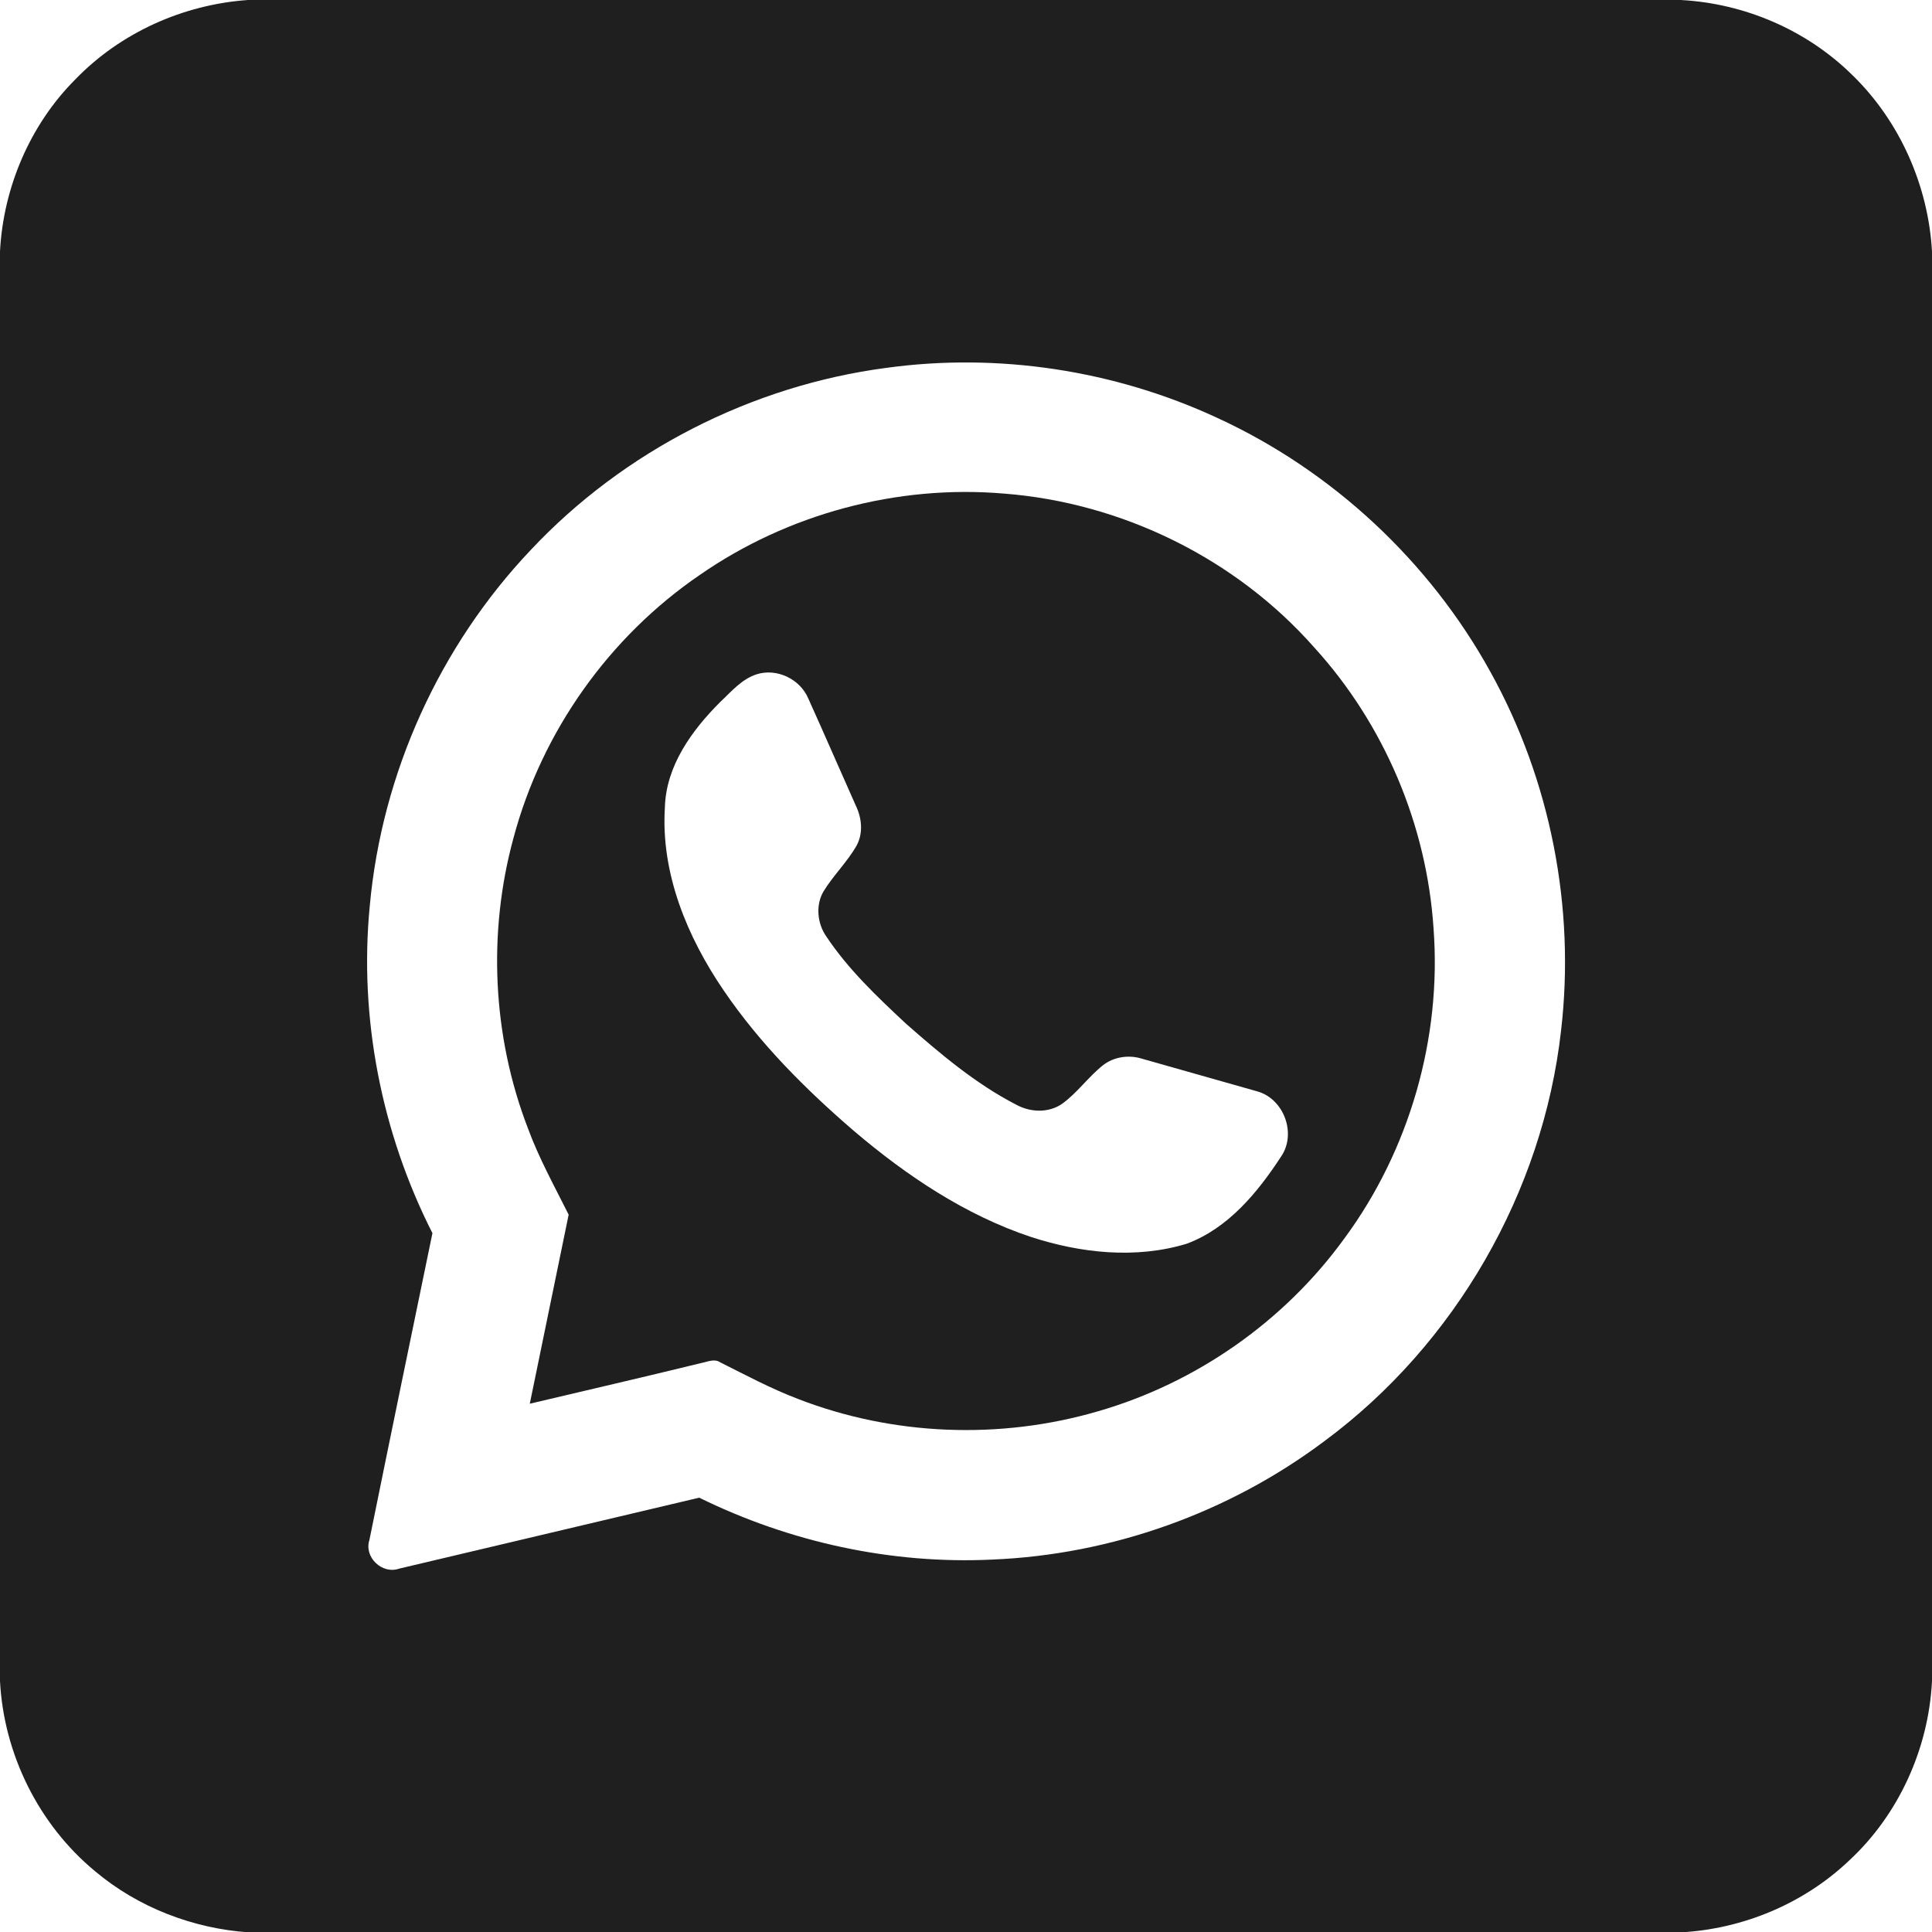 <?xml version="1.0" encoding="UTF-8"?> <svg xmlns="http://www.w3.org/2000/svg" xmlns:xlink="http://www.w3.org/1999/xlink" version="1.1" id="Слой_1" x="0px" y="0px" viewBox="0 0 512 512" style="enable-background:new 0 0 512 512;" xml:space="preserve"> <style type="text/css"> .st0{fill:#1F1F1F;} </style> <g id="_x23_000000ff"> <path class="st0" d="M65.7,0h379.7c17,0.9,33.5,8,45.6,20c12.5,12.2,20,29.2,21,46.6v378.9c-0.9,17.9-8.8,35.4-22,47.6 c-12,11.4-28.1,18.1-44.6,19H66c-14.8-1-29.4-6.6-40.8-16.2C10.2,483.5,1,464.8,0,445.5V66.6C0.9,49.6,8,33,20,21 C32,8.6,48.6,1.2,65.7,0 M234.8,97.5c-35.6,4.7-69.5,22-94.1,48.2c-24.2,25.5-39.5,59.2-42.7,94.3c-2.9,29.7,3.1,60.2,16.6,86.8 c-5.6,27.1-11.2,54.2-16.7,81.3c-1.5,4.6,3.4,9.2,7.9,7.6c26.5-6.3,53-12.5,79.5-18.8c24,11.8,51,17.7,77.7,16.4 c31.6-1.3,62.7-12.4,88-31.4c34.6-25.6,57.9-66,62.7-108.8c3.8-32.6-2.8-66.3-18.7-95c-16.2-29.4-42-53.4-72.5-67.4 C295.3,98.1,264.5,93.4,234.8,97.5z"></path> <path class="st0" d="M185.4,152.4c23.3-16.2,52.3-24,80.6-21.6c31.3,2.4,61.5,17.2,82.3,40.8c18.5,20.3,29.8,47,31.6,74.4 c2.2,29.1-6.4,58.9-23.7,82.3C340.3,350.2,317,366.5,291,374c-26,7.6-54.4,6.5-79.6-3.3c-7.1-2.7-13.8-6.3-20.6-9.7 c-1.5-1-3.3-0.1-4.9,0.2c-15.1,3.7-30.3,7.2-45.5,10.8c3.4-16.7,6.9-33.4,10.3-50.1c-3.8-7.6-7.9-15-10.8-22.9 c-9.4-24.4-10.7-51.8-3.8-77C143.6,193.9,161.4,168.8,185.4,152.4 M200.5,178.7c-4,1.3-6.7,4.6-9.6,7.3c-7.5,7.5-14.4,16.9-14.7,28 c-1.1,17.4,5.9,34.3,15.6,48.5c9.6,14.1,21.7,26.2,34.6,37.3c13.9,11.8,29.4,22.2,46.8,28c13.2,4.3,27.8,5.9,41.3,1.8 c11-4.1,18.8-13.6,25-23.1c4.2-6.1,0.7-15.4-6.4-17.3c-10.2-2.9-20.4-5.8-30.7-8.7c-3.4-1-7.3-0.4-10.1,1.8 c-3.9,3.1-6.8,7.3-10.8,10.2c-3.6,2.5-8.4,2.3-12.1,0.3c-10.9-5.6-20.3-13.6-29.4-21.6c-7.6-7.1-15.2-14.3-21-23 c-2.4-3.4-2.9-8.3-0.8-11.9c2.6-4.3,6.3-7.8,8.8-12.2c1.8-3.3,1.4-7.3-0.2-10.6c-4.2-9.4-8.3-18.9-12.6-28.4 C212,179.9,205.8,177,200.5,178.7z"></path> </g> </svg> 